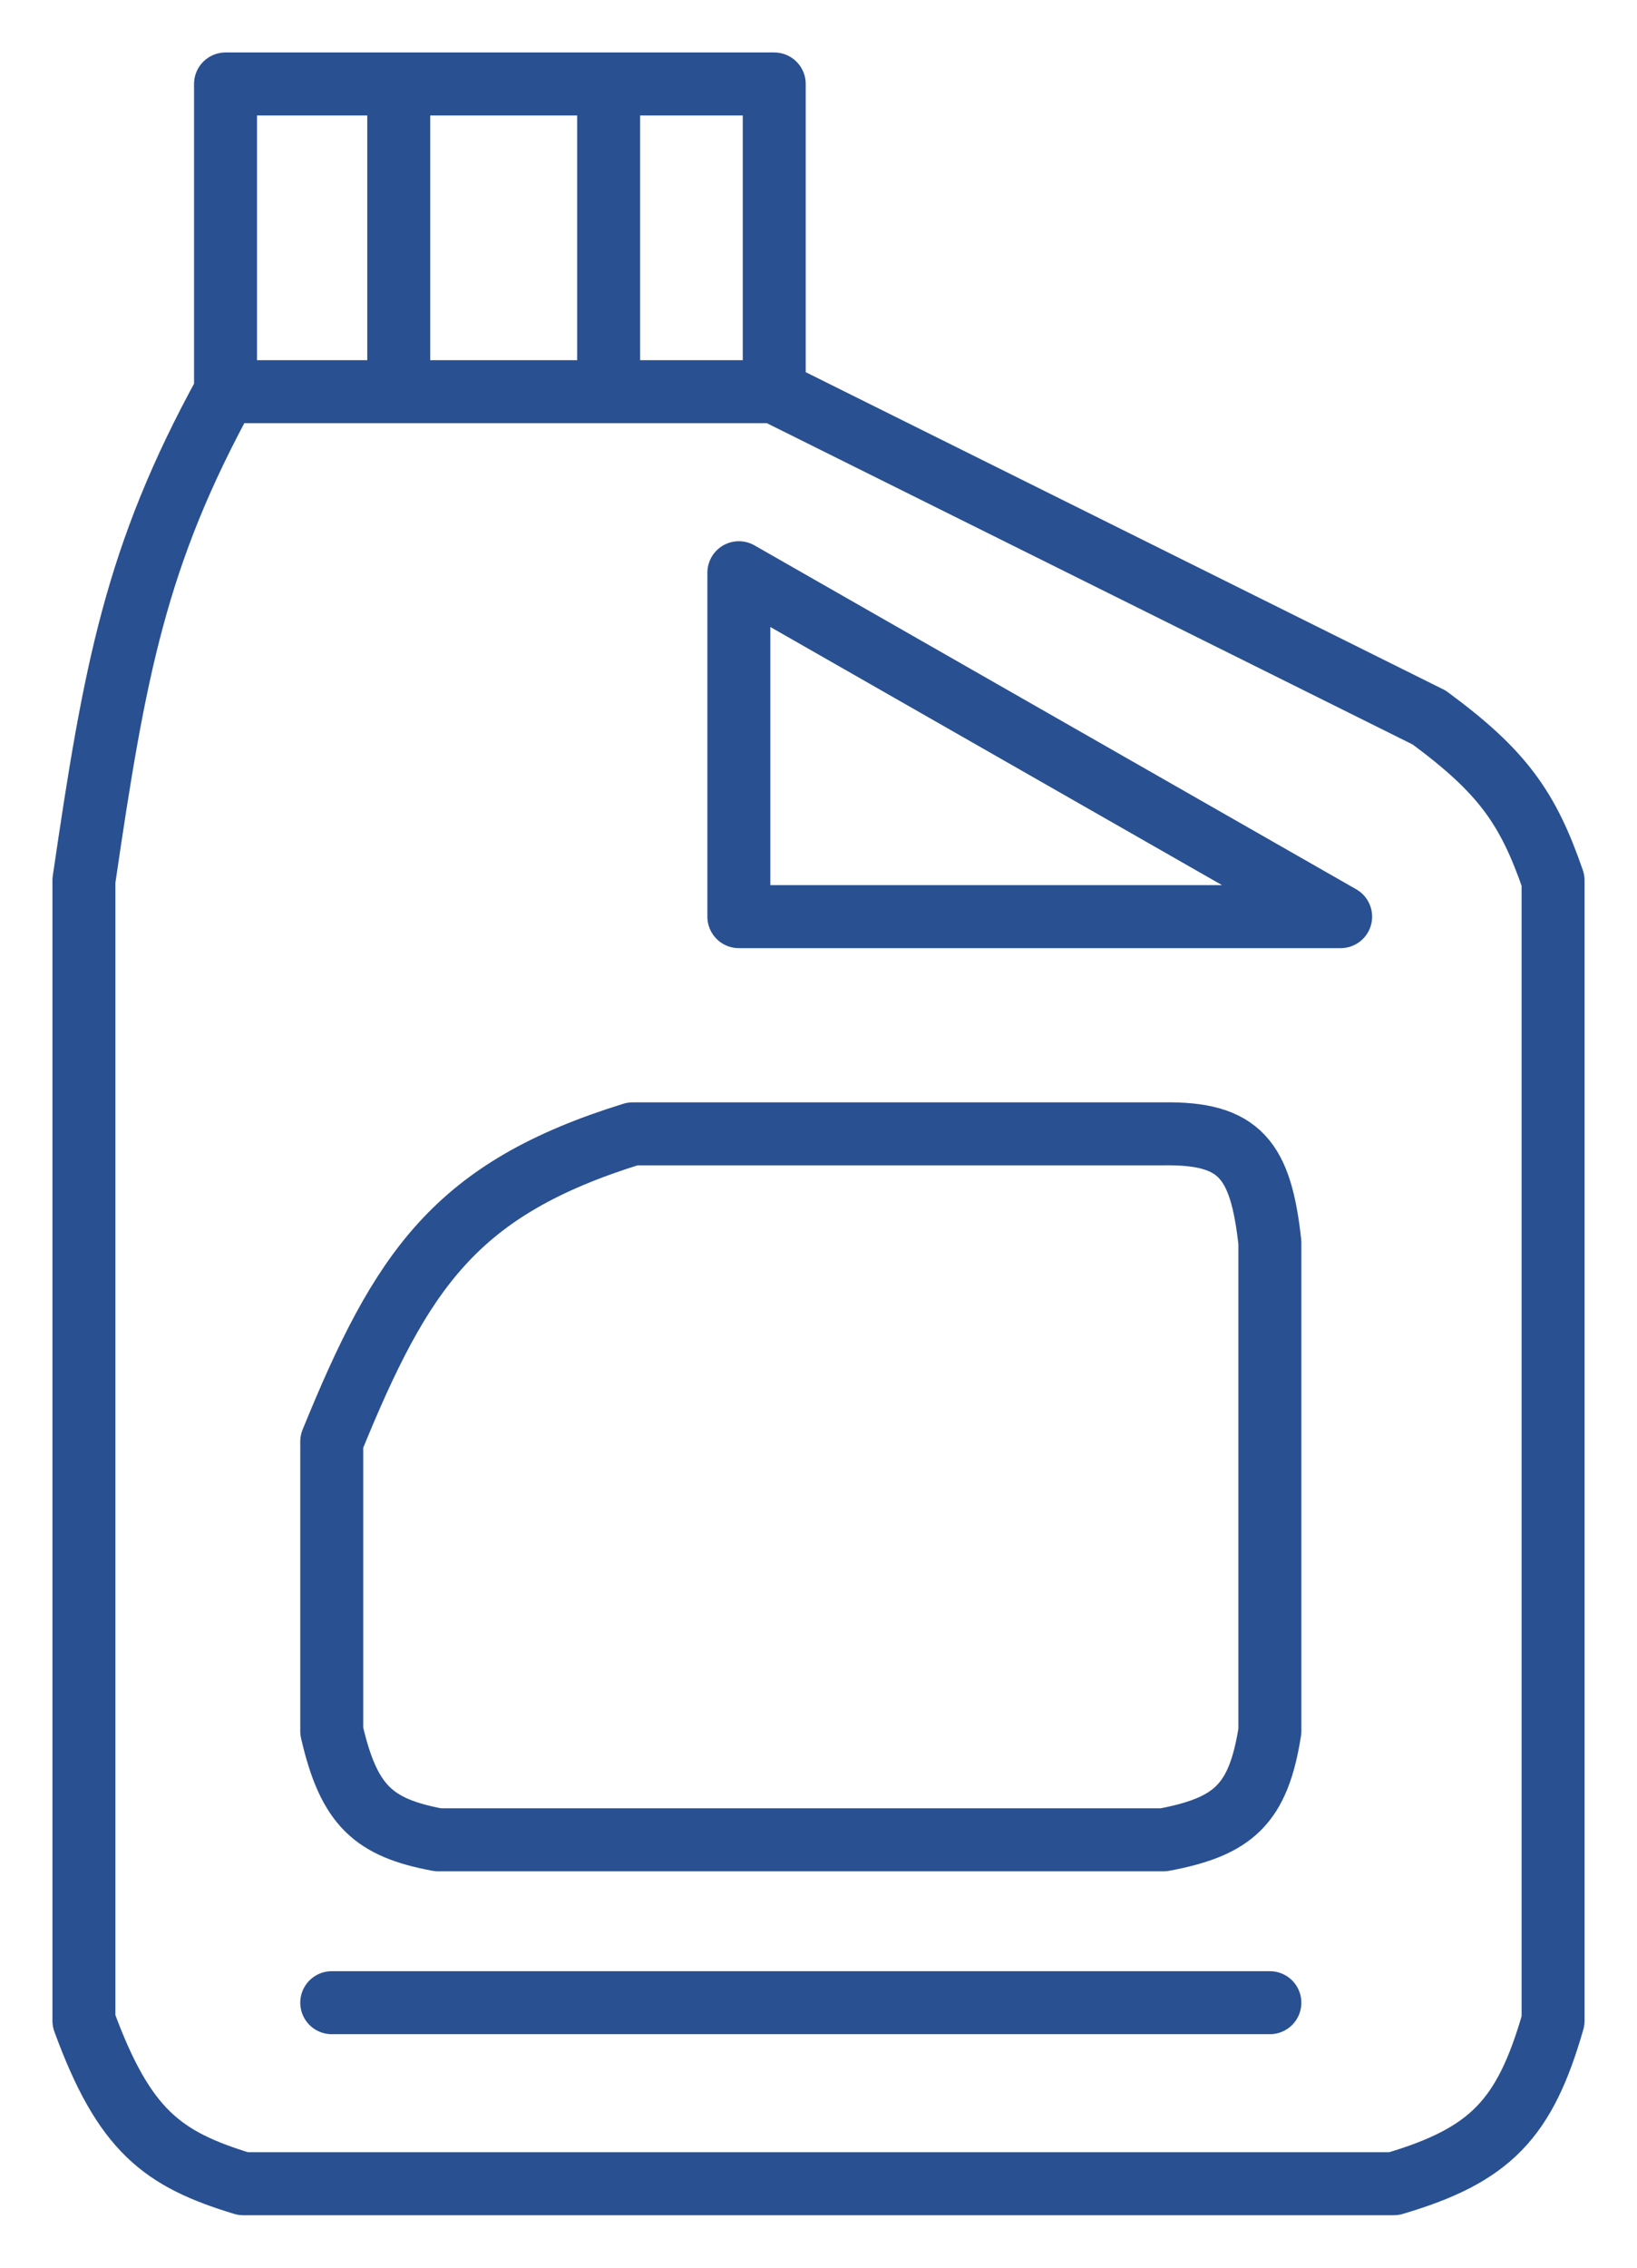 <svg width="26" height="36" viewBox="0 0 26 36" fill="none" xmlns="http://www.w3.org/2000/svg">
<path d="M3.582 6.218C2.154 8.82 1.821 10.644 1.333 13.977V32.08C1.973 33.831 2.583 34.278 3.863 34.667H22.137C23.671 34.215 24.219 33.643 24.667 32.08V13.977C24.27 12.823 23.86 12.246 22.699 11.391L12.297 6.218M3.582 6.218V1.333H6.333M3.582 6.218H6.333M12.297 6.218V1.333H9.667M12.297 6.218H9.667M9.667 1.333V6.218M9.667 1.333H6.333M9.667 6.218H6.333M6.333 1.333V6.218M5.269 31.793H20.169M11.735 9.092V14.552H21.293L11.735 9.092ZM10.048 18H18.482C19.698 17.982 20.024 18.414 20.169 19.724V27.483C19.986 28.641 19.595 28.998 18.482 29.207H6.956C5.936 29.015 5.542 28.671 5.269 27.483V22.885C6.382 20.154 7.233 18.872 10.048 18Z" stroke="#295091" stroke-linecap="round" stroke-linejoin="round"/>
</svg>
